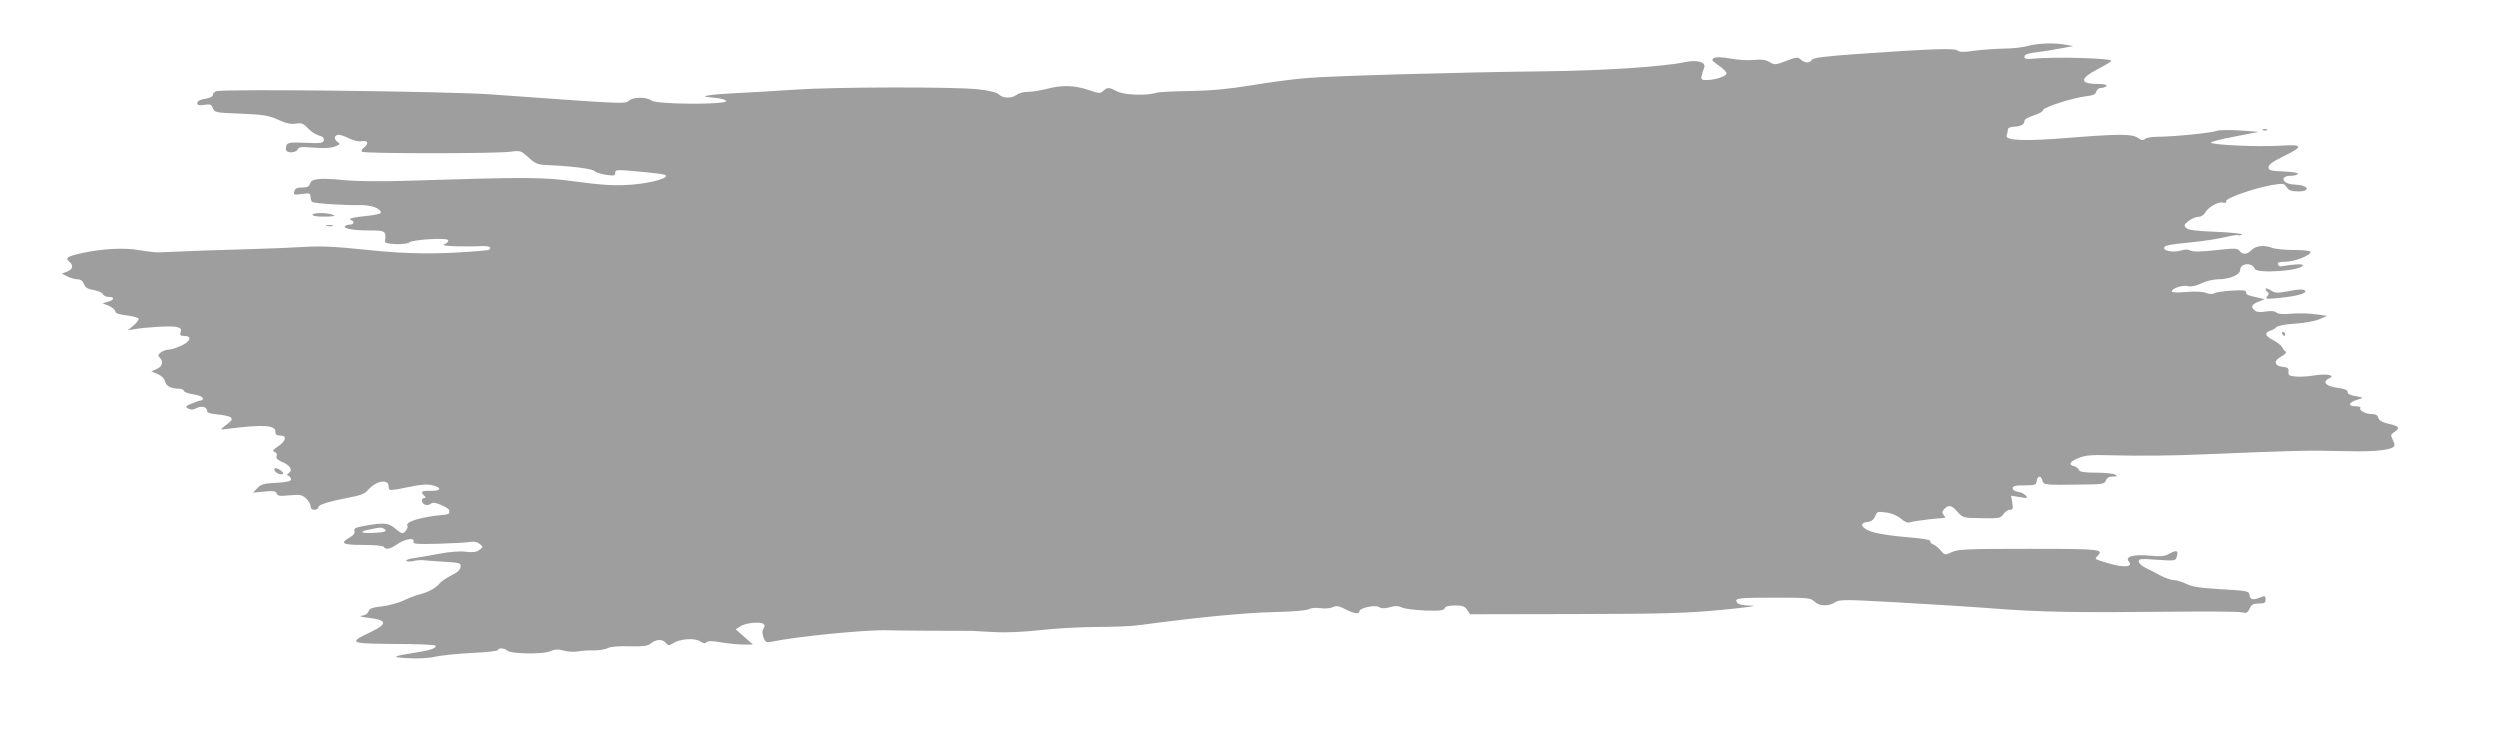 <?xml version="1.0" standalone="no"?>
<!DOCTYPE svg PUBLIC "-//W3C//DTD SVG 20010904//EN"
 "http://www.w3.org/TR/2001/REC-SVG-20010904/DTD/svg10.dtd">
<svg version="1.0" xmlns="http://www.w3.org/2000/svg"
 width="1280pt" height="379pt" viewBox="0 0 1280 379"
 preserveAspectRatio="xMidYMid meet">
<g transform="translate(0,379) scale(0.1,-0.1)"
fill="#9e9e9e" stroke="none">
<path d="M10380 3554 c-25 -7 -81 -13 -125 -13 -44 -1 -111 -6 -149 -11 -50
-8 -72 -7 -83 1 -15 13 -118 10 -508 -17 -172 -12 -232 -20 -238 -30 -11 -18
-36 -18 -57 1 -15 14 -23 13 -75 -7 -55 -21 -59 -21 -86 -5 -21 12 -42 14 -80
10 -28 -3 -81 0 -118 7 -45 8 -74 9 -85 3 -15 -8 -12 -13 23 -38 23 -15 41
-34 41 -41 0 -14 -59 -34 -104 -34 -24 0 -28 3 -23 23 2 12 8 30 12 39 12 29
-34 44 -97 30 -107 -23 -421 -44 -713 -47 -437 -5 -1092 -23 -1229 -35 -65 -5
-191 -22 -280 -37 -117 -19 -203 -27 -312 -29 -83 -1 -161 -5 -174 -9 -50 -16
-164 -12 -200 7 -42 22 -49 22 -71 3 -15 -15 -22 -14 -78 5 -71 24 -135 25
-211 5 -30 -8 -73 -15 -95 -15 -22 0 -49 -7 -59 -15 -26 -20 -71 -19 -91 1
-11 11 -47 20 -108 27 -126 13 -735 12 -937 -2 -91 -6 -219 -14 -285 -17 -66
-3 -136 -8 -155 -12 -32 -6 -30 -7 24 -12 35 -3 61 -10 64 -17 6 -20 -356 -18
-382 2 -26 20 -95 19 -117 -1 -19 -17 -15 -17 -710 33 -213 15 -1356 29 -1401
16 -10 -2 -18 -11 -18 -19 0 -8 -15 -16 -40 -20 -26 -4 -40 -12 -40 -22 0 -11
8 -13 35 -9 31 5 37 3 45 -17 8 -22 14 -23 143 -28 117 -5 142 -9 191 -31 40
-19 65 -24 90 -20 30 5 39 1 63 -24 15 -17 41 -33 56 -37 20 -5 27 -12 25 -24
-3 -15 -15 -17 -94 -13 -78 3 -92 1 -98 -14 -3 -9 -4 -21 0 -26 9 -15 51 -10
58 6 5 13 19 14 83 9 51 -4 89 -2 108 6 28 11 29 12 11 25 -19 15 -14 35 10
35 8 0 32 -9 52 -19 23 -11 48 -17 65 -14 31 6 37 -13 10 -33 -10 -7 -14 -16
-10 -21 11 -10 680 -10 758 0 54 7 56 6 95 -29 34 -32 47 -37 94 -39 131 -6
233 -19 244 -31 7 -7 34 -15 59 -19 40 -6 47 -5 47 10 0 15 8 16 73 11 155
-14 187 -18 187 -27 0 -17 -107 -42 -201 -46 -67 -4 -144 1 -258 17 -173 24
-243 24 -886 4 -115 -4 -245 -2 -305 4 -124 12 -166 8 -173 -19 -4 -14 -14
-19 -40 -19 -26 0 -36 -5 -40 -20 -5 -18 -1 -19 39 -13 40 5 44 4 44 -15 0
-11 4 -23 9 -26 12 -8 170 -18 244 -16 57 1 107 -17 107 -39 0 -5 -30 -12 -67
-16 -77 -7 -105 -15 -85 -22 19 -7 14 -23 -7 -23 -11 0 -22 -4 -25 -9 -8 -12
45 -21 130 -21 78 0 82 -3 75 -57 -2 -15 109 -18 125 -4 15 14 190 25 198 12
4 -6 -3 -15 -16 -20 -17 -7 -4 -10 57 -12 44 -1 101 -1 128 1 29 1 47 -2 47
-9 0 -6 -7 -12 -15 -12 -8 -1 -27 -3 -42 -4 -210 -18 -369 -16 -568 5 -161 17
-237 21 -325 16 -63 -4 -182 -9 -265 -11 -125 -3 -354 -11 -480 -17 -16 -1
-61 4 -100 11 -79 14 -191 8 -297 -15 -74 -17 -86 -25 -63 -44 23 -19 18 -39
-12 -51 l-27 -10 28 -14 c16 -8 39 -15 52 -15 17 0 27 -8 34 -24 6 -18 19 -26
50 -31 23 -4 44 -13 47 -21 3 -8 16 -14 29 -14 33 0 30 -16 -3 -25 l-28 -8 33
-13 c17 -8 32 -20 32 -28 0 -10 19 -16 60 -21 33 -4 60 -12 60 -18 0 -6 -12
-22 -28 -35 l-27 -23 30 5 c61 11 193 19 219 12 21 -5 26 -11 21 -26 -5 -16
-2 -20 19 -20 41 0 31 -29 -16 -50 -24 -11 -52 -20 -64 -20 -11 0 -29 -6 -40
-14 -15 -12 -17 -17 -6 -27 20 -21 14 -45 -15 -58 l-28 -13 32 -13 c20 -9 35
-23 38 -38 7 -25 30 -37 72 -37 12 0 23 -5 25 -12 2 -6 24 -14 48 -17 24 -3
45 -12 48 -18 2 -7 -1 -13 -7 -13 -7 0 -28 -7 -49 -16 -33 -14 -35 -16 -18
-26 13 -7 25 -7 41 2 27 14 55 7 55 -13 0 -10 17 -16 55 -19 31 -3 60 -9 66
-15 11 -11 7 -16 -36 -49 -19 -14 -17 -15 25 -9 177 22 240 19 240 -15 0 -15
7 -20 26 -20 35 0 28 -28 -13 -56 -26 -17 -30 -23 -17 -28 10 -4 14 -13 10
-22 -4 -11 5 -19 30 -30 39 -16 54 -41 33 -56 -11 -7 -11 -11 -1 -15 6 -2 12
-11 12 -18 0 -9 -22 -14 -75 -17 -63 -3 -79 -7 -97 -27 l-23 -23 58 5 c47 5
59 3 64 -10 5 -13 17 -14 66 -9 53 5 63 3 84 -16 13 -12 23 -30 23 -40 0 -11
7 -18 20 -18 11 0 20 6 20 13 0 13 51 29 164 51 51 9 75 19 90 37 41 48 106
59 106 18 0 -23 2 -23 105 -2 61 13 93 15 121 8 50 -13 41 -30 -13 -28 -44 1
-52 -4 -31 -25 9 -9 9 -12 0 -12 -18 0 -15 -27 4 -34 9 -4 23 -1 30 5 10 8 24
6 54 -7 22 -10 40 -21 40 -26 0 -4 0 -11 0 -15 0 -3 -12 -7 -27 -9 -110 -9
-200 -35 -187 -55 6 -10 -13 -39 -26 -39 -5 0 -22 11 -38 25 -33 28 -56 30
-149 14 -52 -9 -63 -14 -58 -28 3 -10 -5 -22 -25 -33 -52 -30 -36 -38 69 -38
56 0 103 -4 106 -10 10 -16 32 -12 71 15 40 27 90 34 81 11 -4 -11 18 -13 126
-10 73 2 146 6 162 9 20 4 37 1 50 -9 20 -16 20 -16 0 -31 -15 -12 -33 -14
-70 -10 -30 4 -84 0 -135 -10 -47 -9 -104 -19 -127 -22 -24 -3 -43 -9 -43 -14
0 -5 15 -5 33 -2 17 4 41 6 52 5 11 -2 60 -5 108 -8 83 -5 88 -7 85 -27 -2
-15 -18 -29 -47 -43 -24 -12 -51 -30 -60 -41 -18 -23 -61 -47 -106 -57 -16 -4
-52 -18 -80 -31 -27 -13 -78 -26 -112 -30 -47 -5 -62 -11 -66 -25 -3 -11 -16
-20 -33 -22 -19 -3 -5 -7 39 -12 89 -11 91 -31 7 -71 -119 -57 -113 -60 116
-62 113 0 208 -4 212 -8 12 -11 -21 -24 -93 -35 -131 -21 -137 -25 -45 -30 51
-3 107 0 140 8 30 7 115 15 187 19 73 3 133 10 133 15 0 12 34 10 47 -3 17
-17 179 -20 218 -4 25 11 41 12 71 4 21 -6 54 -8 73 -4 20 3 57 6 83 5 26 0
58 5 70 12 15 7 55 11 112 9 65 -2 92 2 105 12 28 24 61 27 78 7 14 -16 19
-17 38 -4 35 23 111 29 138 11 17 -11 27 -13 35 -5 7 7 30 7 74 -1 36 -6 87
-11 114 -11 l49 0 -44 39 -44 39 25 16 c26 17 97 24 116 12 8 -5 9 -12 1 -24
-7 -12 -7 -25 0 -46 10 -24 15 -27 39 -22 129 27 488 63 597 59 30 -2 333 -3
430 -3 6 0 55 -3 110 -6 65 -4 150 0 244 10 79 9 209 16 290 16 80 0 180 4
221 10 278 38 537 63 677 66 98 2 171 8 184 15 12 6 38 9 60 5 21 -3 49 -1 62
5 19 9 32 7 65 -10 44 -23 72 -27 72 -11 0 17 80 35 100 22 13 -8 29 -8 56 -1
27 8 44 8 63 -2 14 -6 68 -13 119 -15 74 -2 94 0 99 12 3 9 21 14 53 14 38 0
50 -4 62 -23 l15 -22 534 1 c454 1 566 4 749 21 118 11 192 21 163 22 -61 1
-83 8 -83 27 0 11 34 14 190 14 177 0 191 -1 210 -20 24 -24 72 -26 105 -4 23
15 49 15 317 0 161 -9 388 -23 503 -32 233 -18 411 -21 900 -16 182 2 344 1
361 -3 26 -6 32 -3 42 19 9 21 19 26 47 26 29 0 35 4 35 21 0 16 -4 19 -17 14
-46 -19 -61 -17 -65 6 -3 23 -6 24 -143 32 -107 6 -149 12 -180 27 -22 11 -51
20 -65 20 -14 0 -46 11 -70 24 -25 14 -60 32 -77 40 -18 9 -33 23 -33 32 0 13
13 14 94 8 91 -6 94 -6 101 15 10 32 -1 37 -36 17 -25 -15 -42 -16 -103 -11
-80 8 -127 -5 -107 -29 25 -30 -25 -34 -108 -9 -68 21 -68 20 -53 35 36 36 22
38 -349 38 -318 0 -365 -2 -396 -17 -35 -16 -36 -16 -57 9 -12 14 -29 28 -39
31 -10 4 -16 11 -13 16 4 5 -28 12 -71 16 -142 12 -218 24 -251 41 -38 19 -37
38 2 42 18 2 30 12 37 29 9 24 13 25 55 19 28 -3 58 -16 76 -31 19 -17 37 -24
47 -19 9 3 52 10 96 15 44 4 82 8 84 8 2 1 -2 7 -8 15 -9 11 -8 18 4 30 23 23
37 20 68 -15 26 -30 29 -31 123 -32 90 -2 97 0 111 20 9 13 24 23 34 23 15 0
17 6 12 36 l-6 36 44 -7 c39 -7 42 -6 31 8 -8 9 -26 17 -40 19 -16 2 -27 9
-27 18 0 12 13 15 60 15 55 0 60 2 63 23 4 27 22 29 29 2 6 -23 11 -24 193
-21 115 1 125 2 132 21 5 13 17 20 35 20 22 0 25 2 13 10 -8 5 -52 10 -98 10
-62 0 -84 4 -88 14 -3 8 -14 16 -25 19 -31 8 -22 24 24 42 33 14 66 17 162 14
154 -4 327 -2 485 5 463 19 514 21 730 16 154 -4 240 8 240 31 0 6 -5 20 -11
32 -10 18 -8 23 10 35 31 21 26 29 -28 42 -34 8 -51 17 -54 31 -3 13 -14 19
-32 19 -33 0 -68 18 -60 31 4 5 -8 9 -25 9 -42 0 -35 21 11 34 26 7 29 10 14
13 -55 10 -65 14 -65 27 0 9 -18 16 -49 20 -61 8 -83 29 -49 47 21 11 21 13 4
19 -11 3 -44 3 -75 -2 -30 -5 -73 -8 -96 -6 -34 3 -40 6 -38 25 2 18 -3 22
-30 25 -44 4 -48 32 -6 53 17 10 27 20 22 24 -5 3 -14 14 -19 24 -6 10 -25 25
-44 35 -42 21 -48 38 -18 48 13 4 27 12 33 19 6 7 46 15 96 18 49 3 104 13
125 23 l39 17 -60 8 c-33 5 -88 6 -123 3 -42 -4 -67 -2 -77 6 -9 8 -28 9 -55
5 -27 -5 -46 -3 -55 5 -23 19 -18 30 18 45 l32 13 -30 7 c-58 13 -65 16 -65
29 0 10 -17 12 -72 8 -40 -2 -81 -8 -90 -13 -10 -6 -28 -5 -45 2 -17 6 -56 8
-100 4 -45 -4 -73 -3 -73 3 0 16 55 34 82 27 17 -4 41 1 69 14 23 12 62 21 86
21 59 0 113 23 113 49 0 34 61 39 74 5 10 -27 246 -10 246 18 0 8 -40 6 -114
-6 -5 0 -11 5 -13 12 -3 8 8 12 39 12 46 0 128 32 128 50 0 6 -32 10 -84 10
-47 0 -97 5 -113 11 -39 16 -84 11 -106 -12 -22 -23 -46 -24 -61 -3 -10 13
-25 14 -122 3 -75 -8 -116 -9 -129 -2 -12 7 -28 7 -50 0 -35 -10 -85 -3 -85
13 0 13 23 18 145 30 61 6 136 18 168 26 33 8 62 12 66 10 4 -3 13 -1 20 3 7
4 -52 11 -130 14 -105 4 -145 9 -156 20 -13 12 -11 17 13 36 14 11 37 21 50
21 13 0 28 9 34 21 16 28 68 58 91 52 13 -4 19 -1 17 7 -4 15 139 65 231 82
62 10 66 10 79 -11 11 -16 25 -21 58 -21 70 0 53 33 -18 35 -63 2 -80 45 -18
45 16 0 31 4 35 10 3 5 -26 10 -72 12 -68 3 -78 5 -78 22 0 13 22 29 75 55
107 52 104 63 -17 55 -110 -7 -353 4 -353 16 0 4 55 19 123 31 l122 24 -95 7
c-52 3 -106 3 -120 -2 -30 -11 -222 -30 -300 -30 -31 0 -61 -5 -67 -11 -9 -9
-18 -8 -37 5 -32 21 -93 21 -358 0 -223 -18 -324 -14 -314 13 3 8 6 21 6 29 0
8 11 14 28 15 37 1 57 11 57 29 0 9 18 20 48 29 26 8 47 20 47 27 0 14 151 63
220 71 36 4 50 10 53 24 3 11 14 19 25 19 12 0 24 5 27 10 4 6 -11 10 -39 10
-99 0 -101 26 -6 76 39 20 70 39 70 43 0 13 -290 21 -395 11 -40 -4 -50 -2
-50 10 0 11 17 17 60 22 33 4 89 13 125 20 l65 12 -40 7 c-58 11 -143 8 -195
-7z m-8411 -2473 c18 -12 -6 -18 -73 -20 -55 -1 -55 9 1 19 53 11 56 11 72 1z"/>
<path d="M11588 3123 c7 -3 16 -2 19 1 4 3 -2 6 -13 5 -11 0 -14 -3 -6 -6z"/>
<path d="M1600 2690 c0 -6 27 -10 63 -9 44 0 56 3 42 9 -28 12 -105 12 -105 0z"/>
<path d="M1673 2633 c9 -2 23 -2 30 0 6 3 -1 5 -18 5 -16 0 -22 -2 -12 -5z"/>
<path d="M11600 2311 c0 -5 5 -13 10 -16 8 -5 7 -12 -2 -22 -11 -14 -5 -15 57
-9 99 10 150 25 137 38 -8 8 -31 8 -81 -2 -63 -12 -73 -11 -95 4 -15 9 -26 12
-26 7z"/>
<path d="M11685 2080 c3 -5 8 -10 11 -10 2 0 4 5 4 10 0 6 -5 10 -11 10 -5 0
-7 -4 -4 -10z"/>
<path d="M1406 1391 c-8 -12 20 -33 38 -29 10 2 8 8 -9 21 -13 9 -26 13 -29 8z"/>
</g>
</svg>
